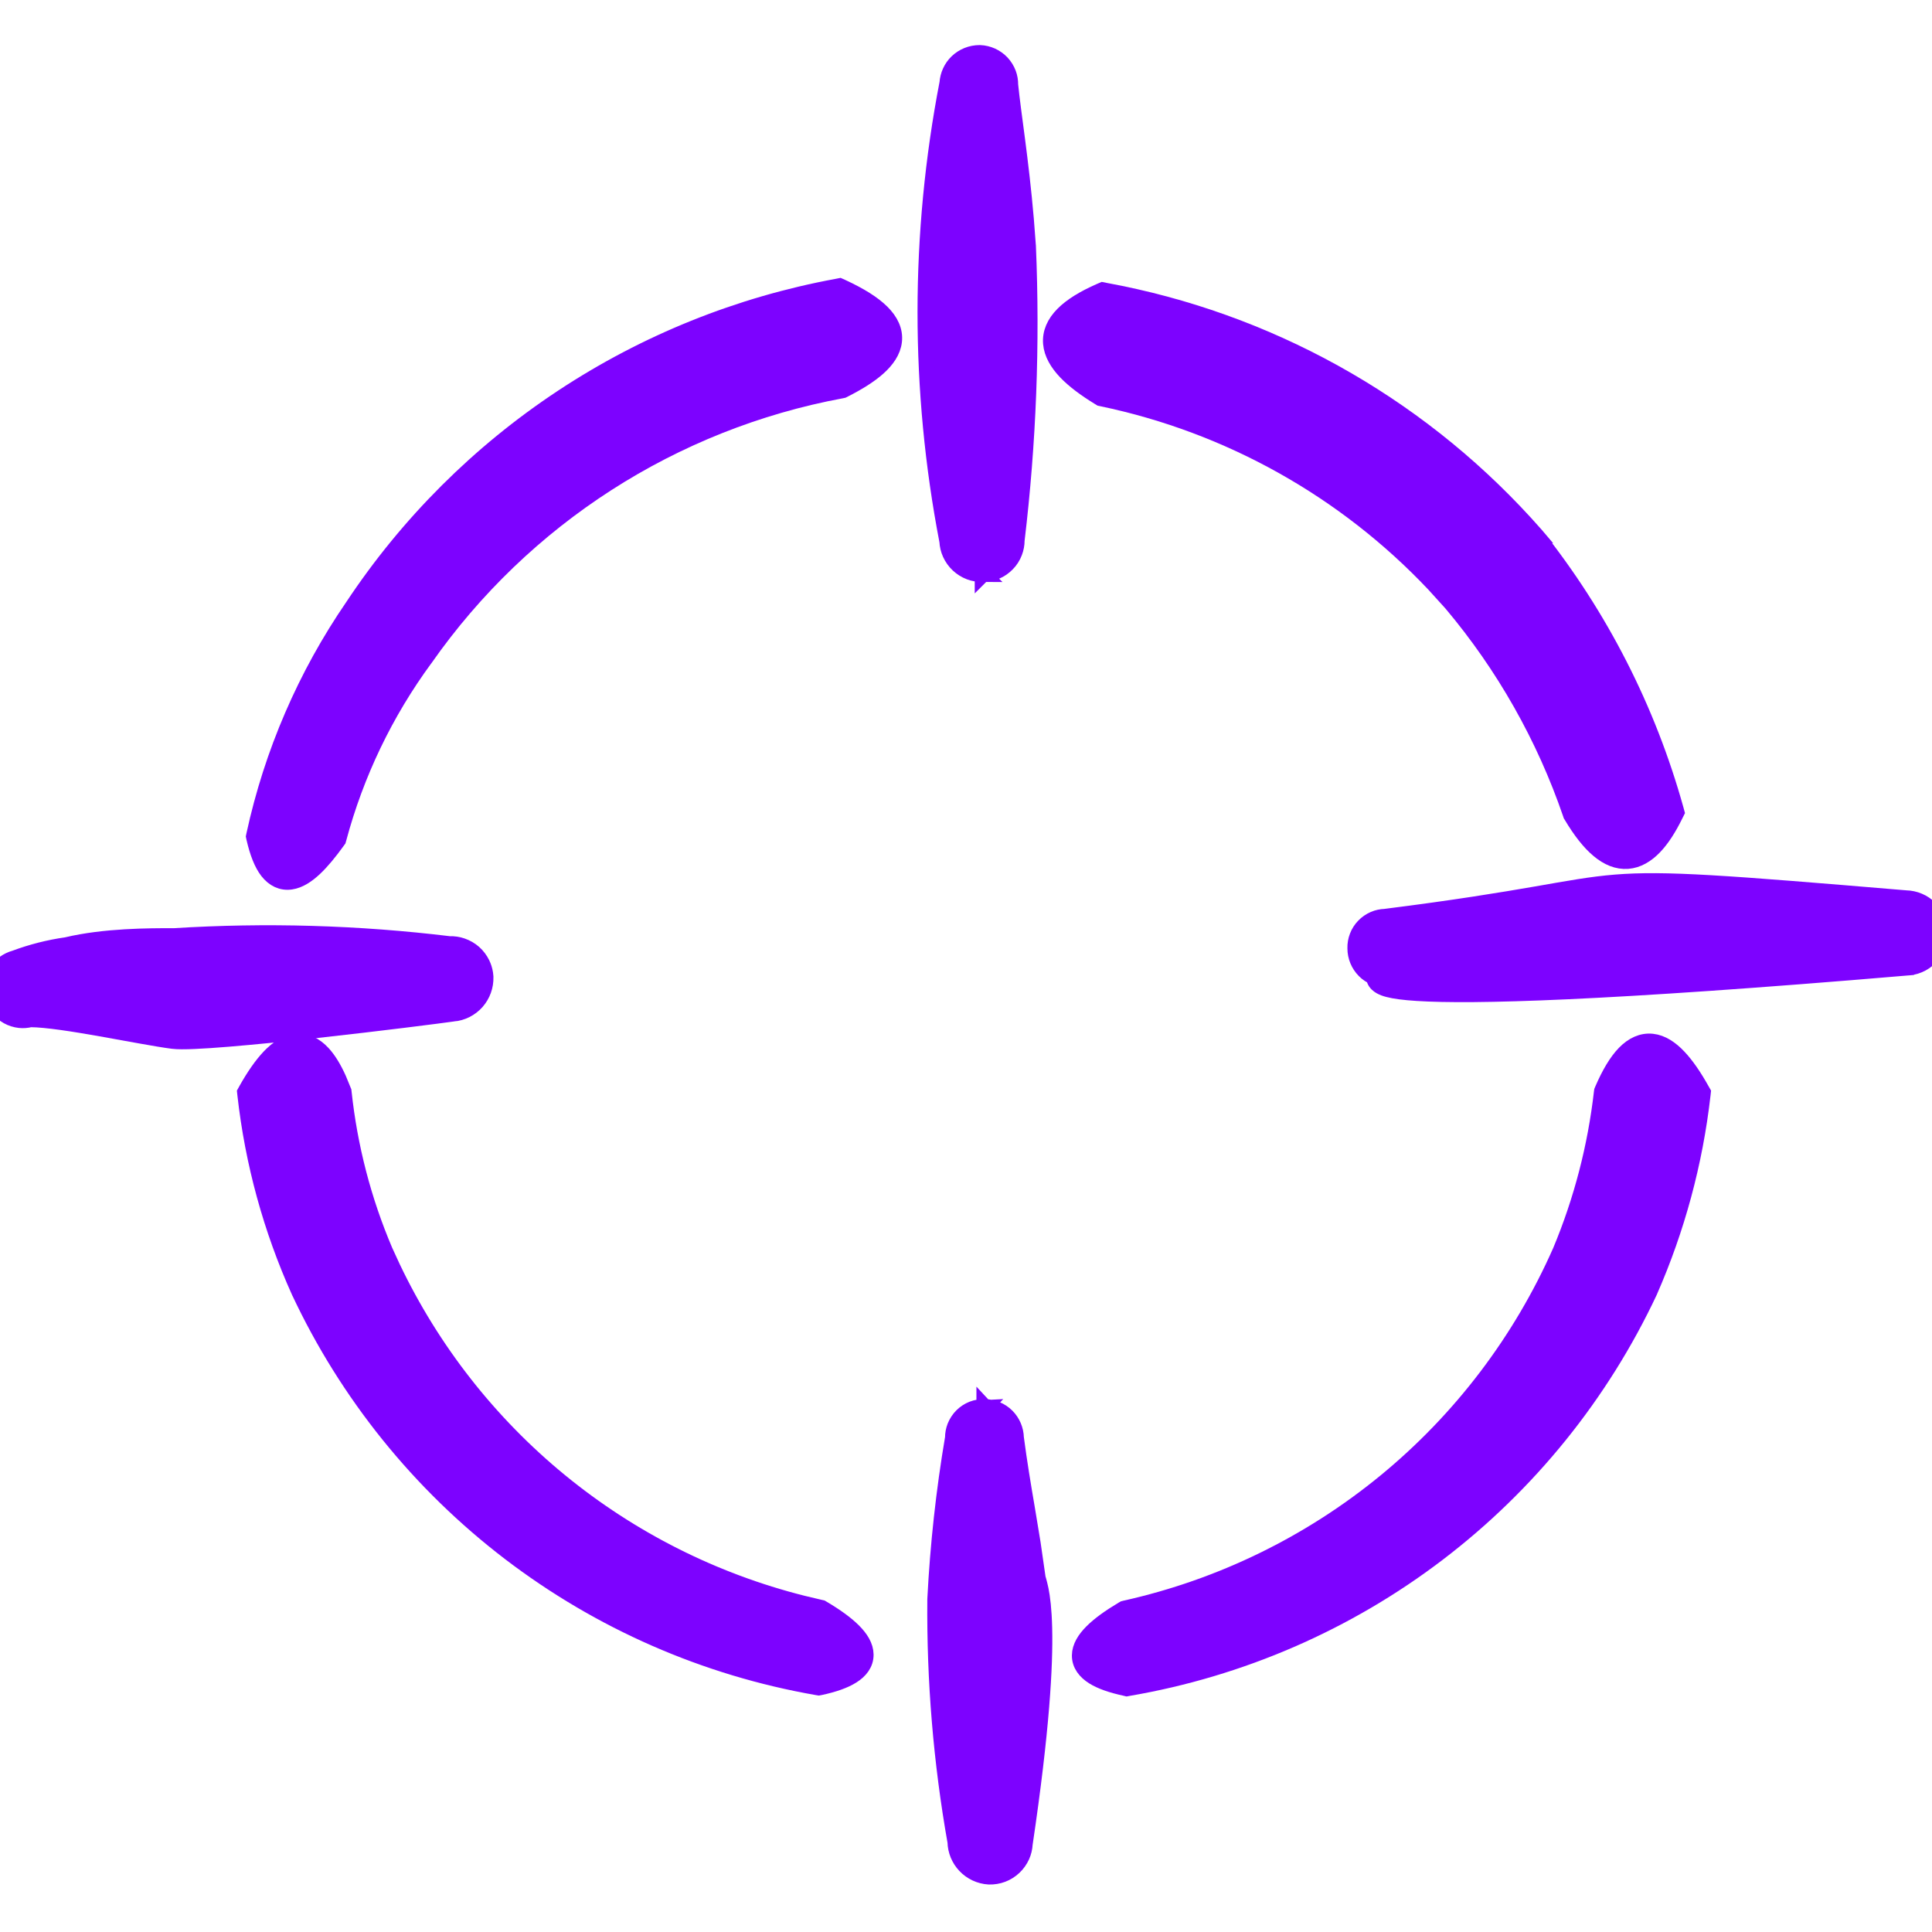 <svg width="48" height="48" viewBox="0 0 48 48" fill="none" xmlns="http://www.w3.org/2000/svg">
<g clip-path="url(#clip0_2128_8701)">
<path d="M4.319 23.261C6.604 23.118 8.897 23.184 11.169 23.46C11.274 23.456 11.38 23.471 11.479 23.506C11.586 23.543 11.686 23.6 11.771 23.675C11.855 23.75 11.924 23.841 11.974 23.943C12.011 24.02 12.037 24.101 12.05 24.184L12.059 24.268V24.273C12.066 24.498 11.987 24.718 11.838 24.887C11.689 25.055 11.481 25.16 11.257 25.18L11.256 25.179C10.951 25.223 9.434 25.417 7.891 25.587C7.108 25.673 6.316 25.753 5.67 25.806C5.347 25.833 5.059 25.852 4.826 25.862C4.599 25.872 4.411 25.873 4.294 25.858C3.898 25.808 3.196 25.671 2.509 25.55C1.82 25.428 1.15 25.323 0.758 25.32C0.669 25.342 0.578 25.35 0.487 25.34C0.384 25.328 0.283 25.297 0.192 25.246C0.101 25.195 0.021 25.126 -0.043 25.044C-0.107 24.962 -0.155 24.867 -0.182 24.767C-0.209 24.666 -0.215 24.56 -0.2 24.457C-0.186 24.354 -0.151 24.254 -0.098 24.164C-0.044 24.075 0.027 23.997 0.111 23.935C0.189 23.879 0.276 23.837 0.368 23.812C0.783 23.657 1.214 23.547 1.652 23.485C2.599 23.259 3.703 23.26 4.319 23.26V23.261Z" fill="#7D02FF" stroke="#7D02FF" stroke-width="0.4"/>
<path d="M40.142 21.928C41.365 21.829 42.832 21.941 47.352 22.32H47.352C47.574 22.325 47.786 22.414 47.943 22.571C48.105 22.733 48.195 22.952 48.195 23.18C48.195 23.408 48.105 23.627 47.943 23.788C47.786 23.946 47.574 24.034 47.352 24.038L47.352 24.039C39.795 24.679 36.56 24.755 35.213 24.669C34.876 24.648 34.647 24.616 34.494 24.576C34.418 24.557 34.352 24.532 34.298 24.501C34.246 24.471 34.183 24.423 34.153 24.342C34.144 24.317 34.14 24.293 34.139 24.271C34.052 24.232 33.972 24.18 33.904 24.111C33.758 23.965 33.676 23.767 33.676 23.56C33.673 23.46 33.69 23.361 33.726 23.268C33.762 23.172 33.818 23.085 33.889 23.012C33.959 22.939 34.045 22.88 34.139 22.84C34.225 22.803 34.317 22.784 34.41 22.781C36.186 22.557 37.313 22.369 38.147 22.225C38.977 22.081 39.529 21.977 40.142 21.928Z" fill="#7D02FF" stroke="#7D02FF" stroke-width="0.4"/>
<path d="M20.919 7.138C21.363 7.343 21.691 7.548 21.905 7.761C22.122 7.976 22.238 8.217 22.209 8.477C22.181 8.728 22.023 8.947 21.812 9.135C21.599 9.325 21.308 9.505 20.966 9.678L20.94 9.691L20.912 9.697C16.722 10.474 13.005 12.865 10.56 16.355L10.557 16.358C9.569 17.703 8.841 19.22 8.409 20.832L8.399 20.867L8.378 20.896C8.184 21.166 7.994 21.398 7.811 21.57C7.631 21.738 7.436 21.87 7.229 21.9C7 21.934 6.802 21.836 6.651 21.642C6.51 21.46 6.403 21.185 6.32 20.825L6.311 20.781L6.32 20.738C6.762 18.708 7.593 16.782 8.769 15.069C10.137 13.005 11.909 11.237 13.976 9.872C16.043 8.507 18.364 7.572 20.8 7.124L20.861 7.112L20.919 7.138Z" fill="#7D02FF" stroke="#7D02FF" stroke-width="0.4"/>
<path d="M24.344 1.32C24.446 1.323 24.547 1.348 24.641 1.39C24.734 1.433 24.818 1.493 24.888 1.568C24.957 1.643 25.012 1.731 25.048 1.827C25.081 1.916 25.097 2.011 25.096 2.107C25.164 2.802 25.359 3.97 25.486 5.452L25.536 6.107L25.537 6.112C25.64 8.553 25.546 10.998 25.256 13.423C25.256 13.526 25.237 13.627 25.2 13.723C25.16 13.828 25.099 13.924 25.02 14.004C24.942 14.085 24.848 14.15 24.744 14.194C24.642 14.237 24.533 14.259 24.422 14.259L24.423 14.26C24.421 14.26 24.42 14.259 24.418 14.259L24.417 14.26V14.259C24.306 14.262 24.196 14.244 24.092 14.205C23.986 14.165 23.89 14.104 23.808 14.027C23.725 13.949 23.659 13.856 23.612 13.753C23.568 13.656 23.544 13.551 23.538 13.444C22.814 9.684 22.815 5.821 23.541 2.062C23.555 1.866 23.639 1.681 23.78 1.544C23.93 1.4 24.129 1.32 24.337 1.32H24.344Z" fill="#7D02FF" stroke="#7D02FF" stroke-width="0.4"/>
<path d="M27.453 7.224C31.47 7.959 35.132 9.987 37.884 12.994L38.148 13.288L38.154 13.295H38.153C39.757 15.31 40.939 17.626 41.63 20.107L41.65 20.18L41.616 20.248C41.457 20.572 41.285 20.843 41.097 21.038C40.908 21.234 40.689 21.368 40.44 21.387C40.188 21.406 39.947 21.305 39.72 21.115C39.495 20.927 39.271 20.642 39.045 20.262L39.034 20.244L39.028 20.225C38.373 18.312 37.368 16.538 36.066 14.991L35.633 14.513C33.42 12.17 30.54 10.556 27.376 9.896L27.343 9.889L27.312 9.87C26.97 9.661 26.686 9.45 26.481 9.235C26.278 9.021 26.137 8.786 26.115 8.532C26.093 8.269 26.202 8.028 26.411 7.816C26.616 7.607 26.926 7.416 27.337 7.236L27.393 7.212L27.453 7.224Z" fill="#7D02FF" stroke="#7D02FF" stroke-width="0.4"/>
<path d="M24.465 34.961C24.67 34.963 24.866 35.044 25.011 35.189C25.152 35.331 25.233 35.521 25.238 35.721C25.318 36.334 25.416 36.918 25.514 37.492C25.562 37.779 25.61 38.064 25.655 38.347L25.777 39.195L25.781 39.214C25.785 39.229 25.79 39.246 25.798 39.273C25.812 39.325 25.832 39.396 25.852 39.494C25.891 39.689 25.93 39.985 25.941 40.448C25.964 41.372 25.878 42.974 25.457 45.809C25.451 45.914 25.427 46.017 25.384 46.113C25.337 46.216 25.271 46.309 25.189 46.386C25.106 46.464 25.01 46.525 24.904 46.565C24.799 46.605 24.685 46.623 24.572 46.62H24.567C24.343 46.606 24.133 46.508 23.979 46.344C23.83 46.186 23.745 45.979 23.74 45.762C23.388 43.774 23.221 41.757 23.239 39.738V39.73C23.308 38.386 23.454 37.048 23.679 35.721C23.678 35.626 23.697 35.531 23.731 35.442C23.77 35.345 23.828 35.256 23.901 35.182C23.975 35.108 24.063 35.05 24.16 35.012C24.255 34.975 24.357 34.959 24.459 34.961V34.96L24.46 34.961C24.462 34.962 24.464 34.96 24.466 34.96L24.465 34.961Z" fill="#7D02FF" stroke="#7D02FF" stroke-width="0.4"/>
<path d="M41.048 25.883C41.29 25.909 41.507 26.058 41.699 26.26C41.894 26.465 42.085 26.746 42.273 27.082L42.305 27.138L42.298 27.203C42.106 28.885 41.662 30.53 40.981 32.081L40.98 32.085C39.775 34.649 37.969 36.884 35.715 38.599C33.461 40.315 30.824 41.459 28.032 41.937L27.994 41.944L27.957 41.935C27.623 41.863 27.353 41.771 27.163 41.651C26.971 41.529 26.829 41.357 26.831 41.128C26.833 40.916 26.961 40.72 27.135 40.546C27.313 40.368 27.57 40.182 27.896 39.988L27.924 39.972L27.955 39.964C30.329 39.435 32.545 38.355 34.425 36.812C36.304 35.269 37.794 33.305 38.775 31.08C39.301 29.82 39.645 28.493 39.8 27.137L39.804 27.108L39.815 27.081C39.989 26.676 40.171 26.372 40.366 26.171C40.565 25.967 40.795 25.856 41.048 25.883Z" fill="#7D02FF" stroke="#7D02FF" stroke-width="0.4"/>
<path d="M7.348 25.883C7.6 25.856 7.826 25.968 8.017 26.175C8.157 26.327 8.286 26.538 8.406 26.804L8.523 27.089L8.533 27.113L8.536 27.139C8.681 28.496 9.025 29.824 9.56 31.08L9.75 31.493C10.729 33.546 12.149 35.36 13.911 36.804C15.674 38.248 17.732 39.284 19.938 39.84L20.38 39.945L20.411 39.952L20.439 39.968C20.766 40.162 21.023 40.348 21.201 40.527C21.375 40.701 21.502 40.896 21.504 41.108C21.506 41.337 21.364 41.509 21.172 41.63C20.982 41.751 20.713 41.844 20.379 41.916L20.341 41.923L20.303 41.917C17.526 41.433 14.907 40.286 12.667 38.575C10.427 36.863 8.632 34.637 7.436 32.084L7.435 32.083C6.739 30.535 6.287 28.889 6.098 27.203L6.091 27.138L6.122 27.082C6.311 26.745 6.504 26.464 6.699 26.259C6.892 26.058 7.108 25.91 7.348 25.883Z" fill="#7D02FF" stroke="#7D02FF" stroke-width="0.4"/>
</g>
<defs>
<clipPath id="clip0_2128_8701">
<rect width="48" height="48" fill="white"/>
</clipPath>
</defs>
</svg>
